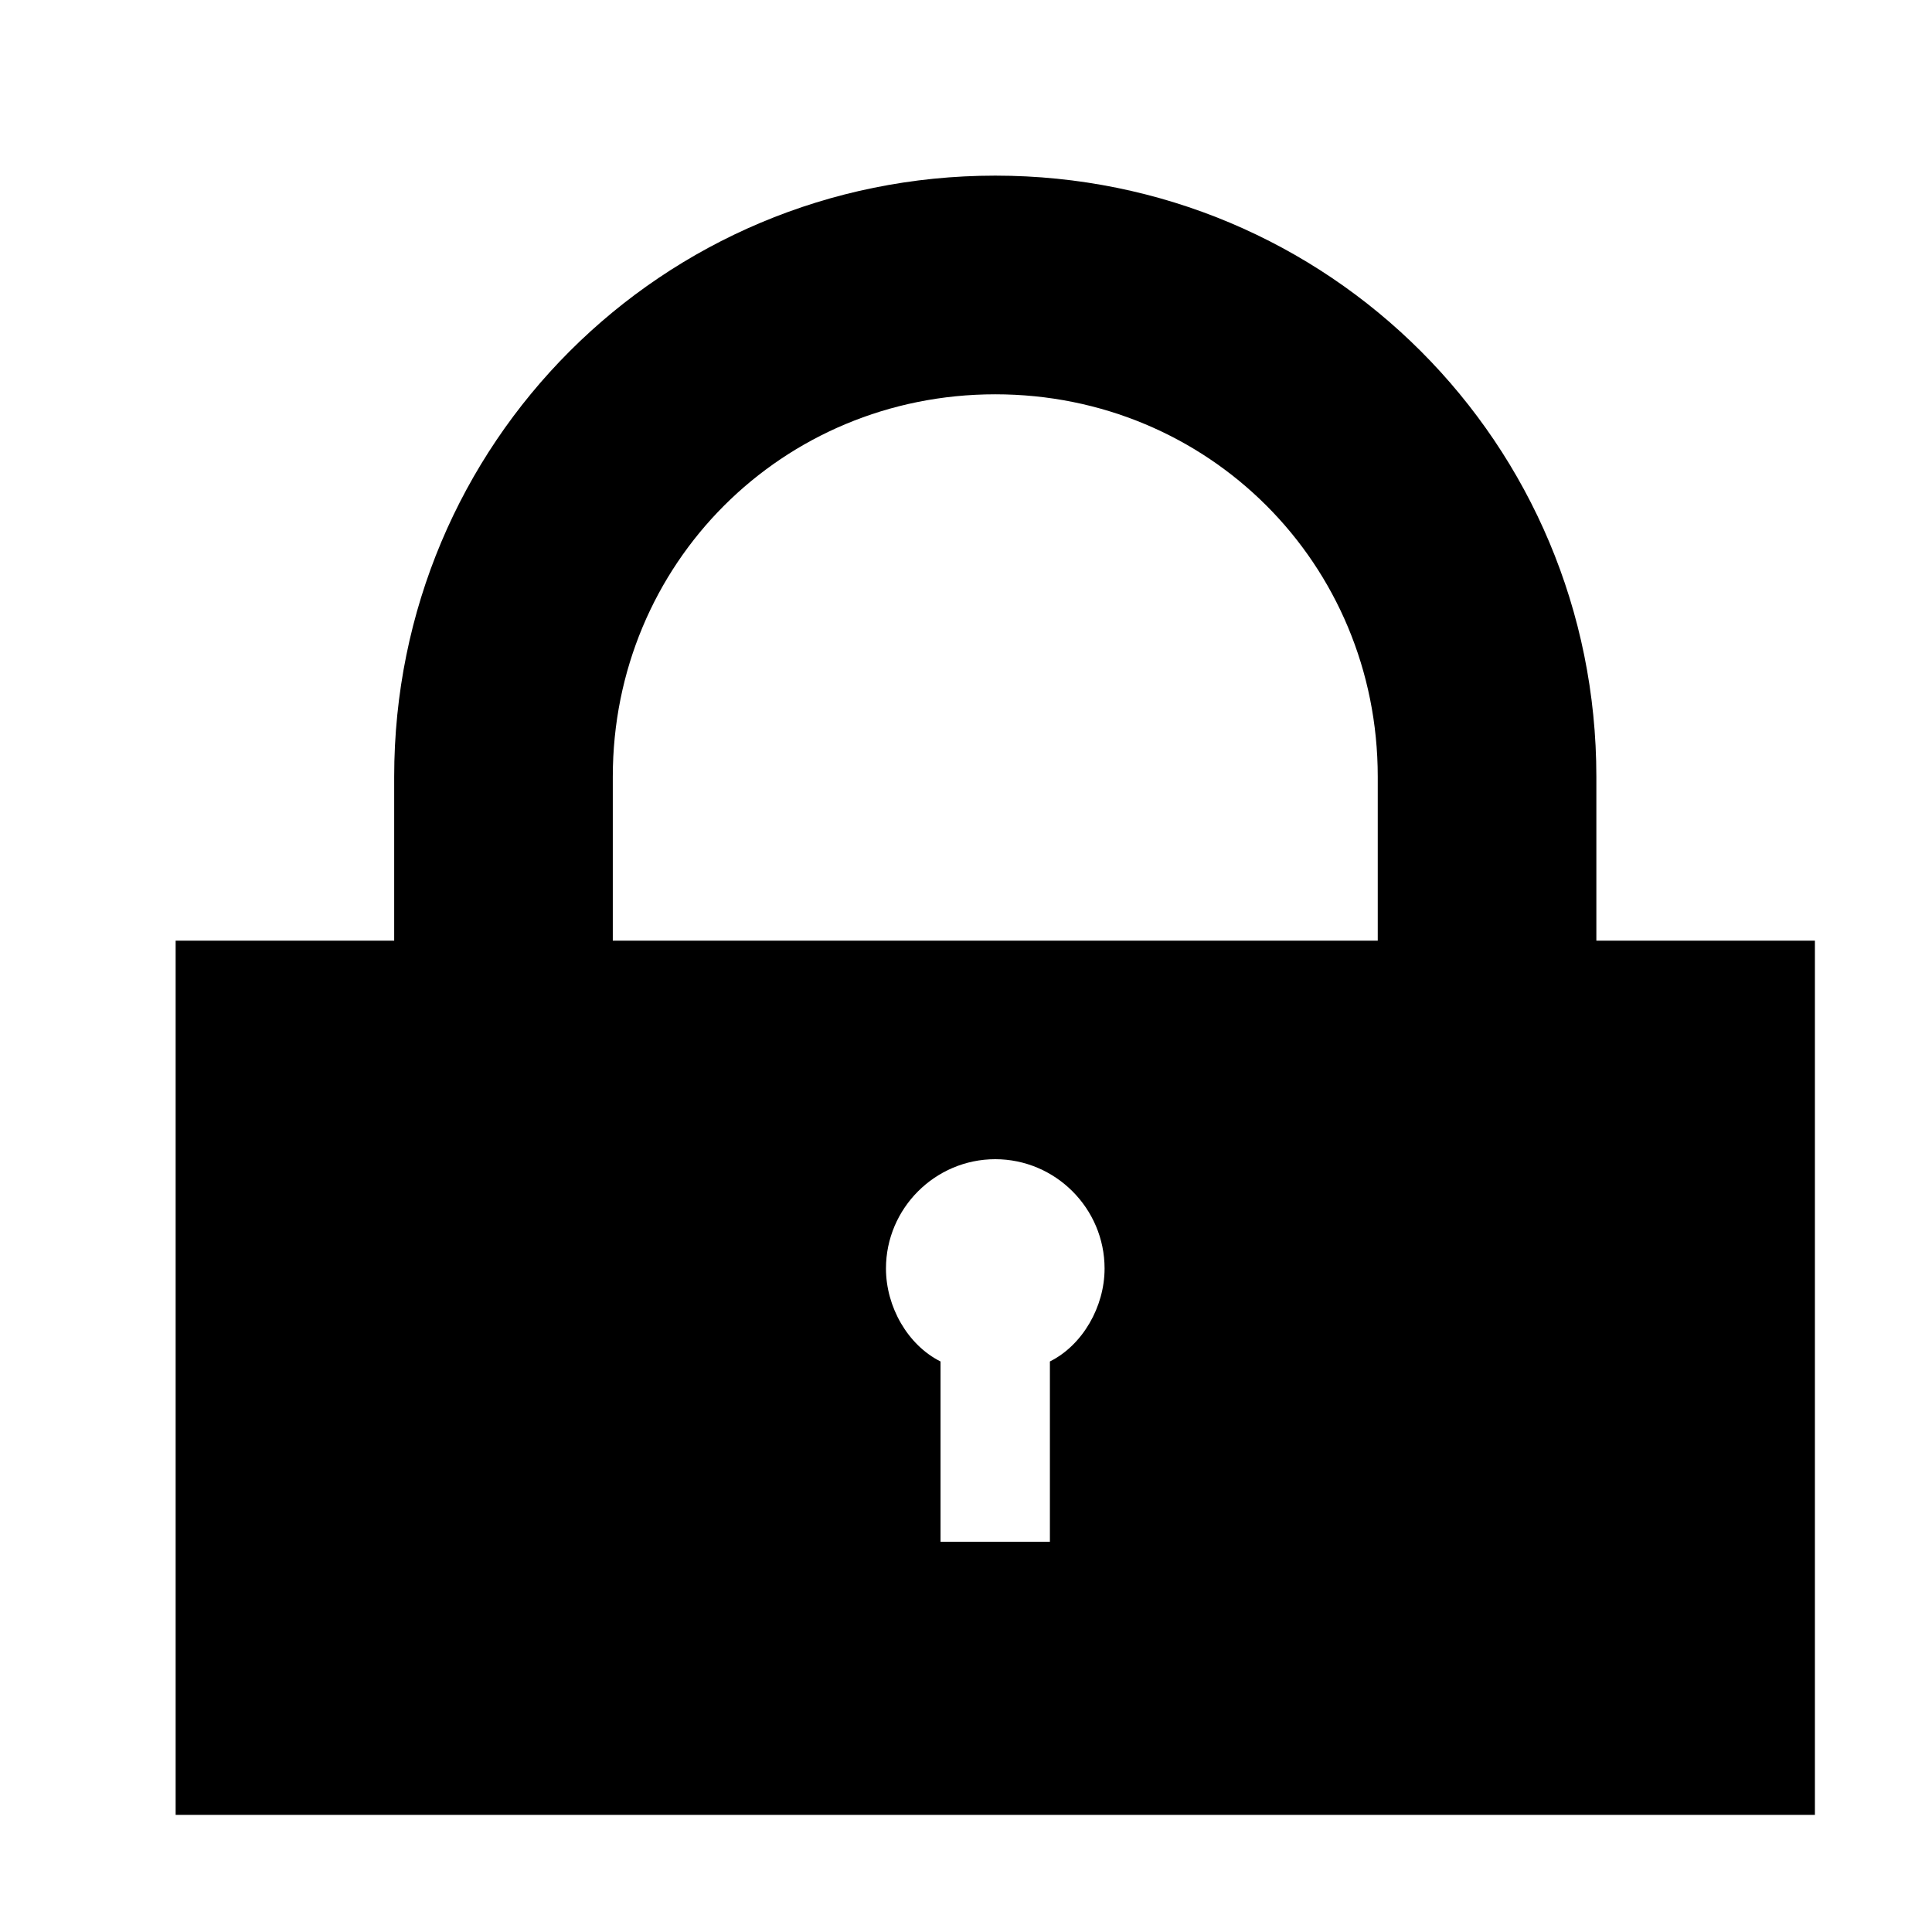 <?xml version="1.0" encoding="UTF-8"?>
<svg width="33px" height="33px" viewBox="0 0 33 33" version="1.1" xmlns="http://www.w3.org/2000/svg" xmlns:xlink="http://www.w3.org/1999/xlink">
    <!-- Generator: Sketch 46.2 (44496) - http://www.bohemiancoding.com/sketch -->
    <title>Security System</title>
    <desc>Created with Sketch.</desc>
    <defs></defs>
    <g id="Page-1" stroke="none" stroke-width="1" fill="none" fill-rule="evenodd">
        <g id="Security-System" fill-rule="nonzero" fill="#000000">
            <g id="np_lock_888671_000000" transform="translate(3, 3)">
                <path d="M24.267,13.067 L24.267,10.267 C24.267,4.575 19.695,0 14,0 C8.307,0 3.733,4.573 3.733,10.267 L3.733,13.067 L0,13.067 L0,28 L28,28 L28,13.067 L24.267,13.067 Z M14.933,20.255 L14.933,23.335 L13.065,23.335 L13.065,20.255 C12.505,19.975 12.133,19.322 12.133,18.667 C12.133,17.64 12.973,16.8 14,16.8 C15.027,16.8 15.867,17.64 15.867,18.667 C15.867,19.32 15.493,19.975 14.933,20.255 L14.933,20.255 Z M14,13.067 L7.467,13.067 L7.467,10.267 C7.467,6.627 10.36,3.735 14,3.735 C17.64,3.735 20.533,6.627 20.533,10.267 L20.533,13.067 L14,13.067 Z" id="Shape"></path>
            </g>
        </g>
    </g>
</svg>